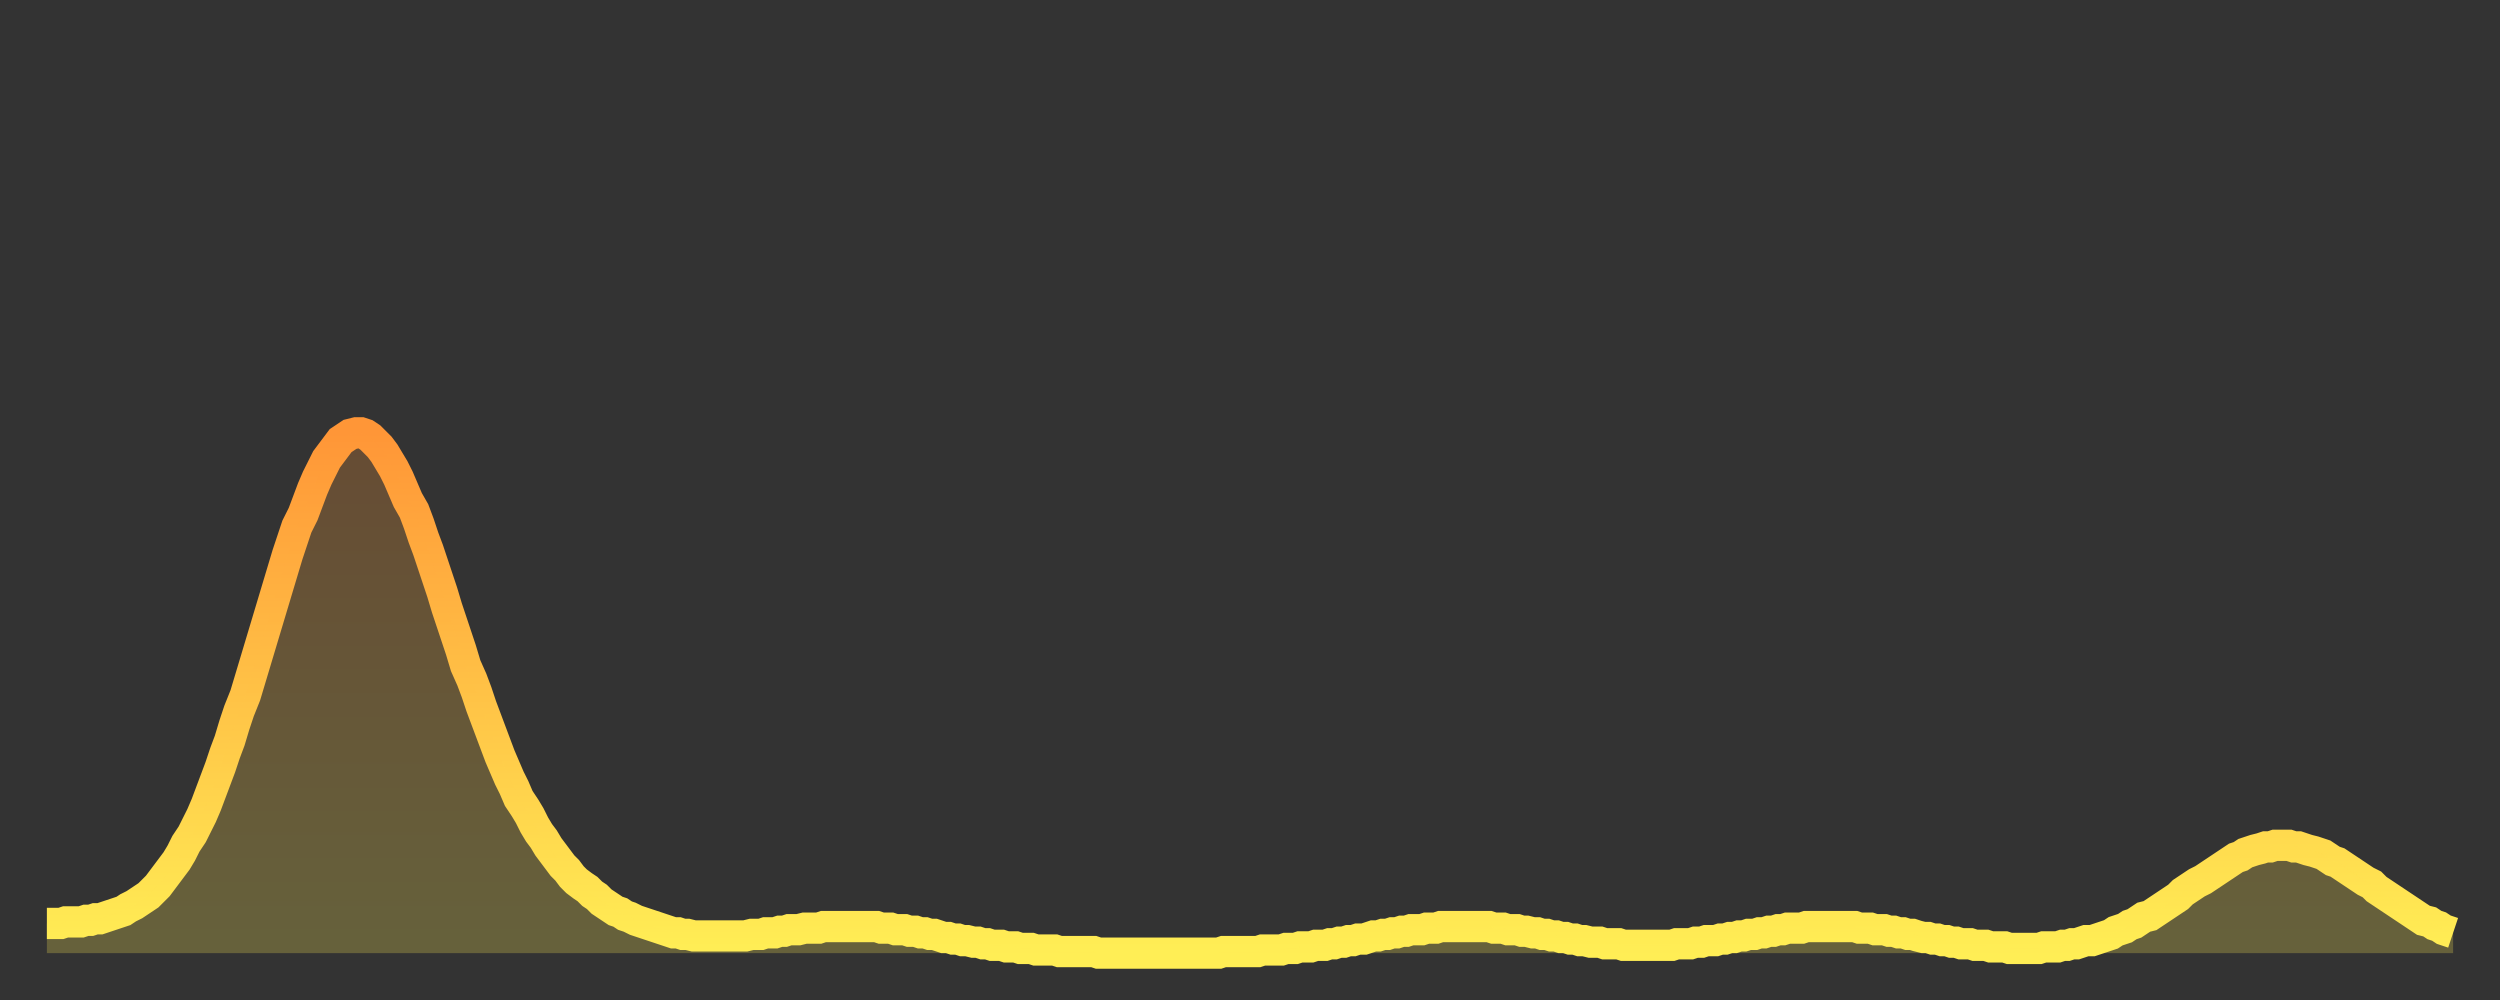 <?xml version="1.0" encoding="utf-8" ?>
<svg baseProfile="full" height="64" version="1.1" width="160" xmlns="http://www.w3.org/2000/svg" xmlns:ev="http://www.w3.org/2001/xml-events" xmlns:xlink="http://www.w3.org/1999/xlink"><rect width="100%" height="100%" fill="#333333" stroke="none"/><defs><linearGradient id="id6808208" x1="0" x2="0" y1="0" y2="1"><stop offset="0%" stop-color="#ff9637" /><stop offset="50%" stop-color="#ffc246" /><stop offset="100%" stop-color="#ffee55" /></linearGradient></defs><g transform="translate(3,3)"><g><path d="M 0.0 56.1 0.3 56.1 0.6 56.1 0.9 56.1 1.2 56.0 1.5 56.0 1.9 56.0 2.2 56.0 2.5 55.9 2.8 55.9 3.1 55.8 3.4 55.8 3.7 55.7 4.0 55.6 4.3 55.5 4.6 55.4 4.9 55.3 5.2 55.1 5.6 54.9 5.9 54.7 6.2 54.5 6.5 54.3 6.8 54.0 7.1 53.7 7.4 53.3 7.7 52.9 8.0 52.5 8.3 52.1 8.6 51.6 8.9 51.0 9.3 50.4 9.6 49.8 9.9 49.2 10.2 48.5 10.5 47.7 10.8 46.9 11.1 46.1 11.4 45.2 11.7 44.4 12.0 43.4 12.3 42.5 12.7 41.5 13.0 40.5 13.3 39.5 13.6 38.5 13.9 37.5 14.2 36.5 14.5 35.5 14.8 34.5 15.1 33.5 15.4 32.5 15.7 31.6 16.0 30.7 16.4 29.9 16.7 29.1 17.0 28.3 17.3 27.6 17.6 27.0 17.9 26.4 18.2 26.0 18.5 25.6 18.8 25.2 19.1 25.0 19.4 24.8 19.8 24.7 20.1 24.7 20.4 24.8 20.7 25.0 21.0 25.3 21.3 25.6 21.6 26.0 21.9 26.5 22.2 27.0 22.5 27.6 22.8 28.3 23.1 29.0 23.5 29.7 23.8 30.5 24.1 31.4 24.4 32.2 24.7 33.1 25.0 34.0 25.3 34.9 25.6 35.9 25.9 36.8 26.2 37.7 26.5 38.6 26.8 39.6 27.2 40.5 27.5 41.3 27.8 42.2 28.1 43.0 28.4 43.8 28.7 44.6 29.0 45.4 29.3 46.1 29.6 46.8 29.9 47.4 30.2 48.1 30.6 48.7 30.9 49.2 31.2 49.8 31.5 50.3 31.8 50.7 32.1 51.2 32.4 51.6 32.7 52.0 33.0 52.4 33.3 52.7 33.6 53.1 33.9 53.4 34.3 53.7 34.6 53.9 34.9 54.2 35.2 54.4 35.5 54.7 35.8 54.9 36.1 55.1 36.4 55.3 36.7 55.4 37.0 55.6 37.3 55.7 37.7 55.9 38.0 56.0 38.3 56.1 38.6 56.2 38.9 56.3 39.2 56.4 39.5 56.5 39.8 56.6 40.1 56.7 40.4 56.7 40.7 56.8 41.0 56.8 41.4 56.9 41.7 56.9 42.0 56.9 42.3 56.9 42.6 56.9 42.9 56.9 43.2 56.9 43.5 56.9 43.8 56.9 44.1 56.9 44.4 56.9 44.7 56.9 45.1 56.8 45.4 56.8 45.7 56.8 46.0 56.7 46.3 56.7 46.6 56.7 46.9 56.6 47.2 56.6 47.5 56.5 47.8 56.5 48.1 56.5 48.5 56.4 48.8 56.4 49.1 56.4 49.4 56.4 49.7 56.3 50.0 56.3 50.3 56.3 50.6 56.3 50.9 56.3 51.2 56.3 51.5 56.3 51.8 56.3 52.2 56.3 52.5 56.3 52.8 56.3 53.1 56.3 53.4 56.4 53.7 56.4 54.0 56.4 54.3 56.5 54.6 56.5 54.9 56.5 55.2 56.6 55.6 56.6 55.9 56.7 56.2 56.7 56.5 56.8 56.8 56.8 57.1 56.9 57.4 57.0 57.7 57.0 58.0 57.1 58.3 57.1 58.6 57.2 58.9 57.2 59.3 57.3 59.6 57.3 59.9 57.4 60.2 57.4 60.5 57.5 60.8 57.5 61.1 57.5 61.4 57.6 61.7 57.6 62.0 57.6 62.3 57.7 62.6 57.7 63.0 57.7 63.3 57.8 63.6 57.8 63.9 57.8 64.2 57.8 64.5 57.8 64.8 57.9 65.1 57.9 65.4 57.9 65.7 57.9 66.0 57.9 66.4 57.9 66.7 57.9 67.0 57.9 67.3 58.0 67.6 58.0 67.9 58.0 68.2 58.0 68.5 58.0 68.8 58.0 69.1 58.0 69.4 58.0 69.7 58.0 70.1 58.0 70.4 58.0 70.7 58.0 71.0 58.0 71.3 58.0 71.6 58.0 71.9 58.0 72.2 58.0 72.5 58.0 72.8 58.0 73.1 58.0 73.5 58.0 73.8 58.0 74.1 58.0 74.4 58.0 74.7 58.0 75.0 58.0 75.3 57.9 75.6 57.9 75.9 57.9 76.2 57.9 76.5 57.9 76.8 57.9 77.2 57.9 77.5 57.9 77.8 57.8 78.1 57.8 78.4 57.8 78.7 57.8 79.0 57.8 79.3 57.7 79.6 57.7 79.9 57.7 80.2 57.6 80.5 57.6 80.9 57.6 81.2 57.5 81.5 57.5 81.8 57.5 82.1 57.4 82.4 57.4 82.7 57.3 83.0 57.3 83.3 57.2 83.6 57.2 83.9 57.1 84.3 57.1 84.6 57.0 84.9 56.9 85.2 56.9 85.5 56.8 85.8 56.8 86.1 56.7 86.4 56.7 86.7 56.6 87.0 56.6 87.3 56.5 87.6 56.5 88.0 56.5 88.3 56.4 88.6 56.4 88.9 56.4 89.2 56.3 89.5 56.3 89.8 56.3 90.1 56.3 90.4 56.3 90.7 56.3 91.0 56.3 91.4 56.3 91.7 56.3 92.0 56.3 92.3 56.3 92.6 56.4 92.9 56.4 93.2 56.4 93.5 56.5 93.8 56.5 94.1 56.5 94.4 56.6 94.7 56.6 95.1 56.7 95.4 56.7 95.7 56.8 96.0 56.8 96.3 56.9 96.6 56.9 96.9 57.0 97.2 57.0 97.5 57.1 97.8 57.1 98.1 57.2 98.4 57.2 98.8 57.3 99.1 57.3 99.4 57.3 99.7 57.4 100.0 57.4 100.3 57.4 100.6 57.4 100.9 57.5 101.2 57.5 101.5 57.5 101.8 57.5 102.2 57.5 102.5 57.5 102.8 57.5 103.1 57.5 103.4 57.5 103.7 57.5 104.0 57.5 104.3 57.4 104.6 57.4 104.9 57.4 105.2 57.4 105.5 57.3 105.9 57.3 106.2 57.2 106.5 57.2 106.8 57.2 107.1 57.1 107.4 57.1 107.7 57.0 108.0 57.0 108.3 56.9 108.6 56.9 108.9 56.8 109.3 56.8 109.6 56.7 109.9 56.7 110.2 56.6 110.5 56.6 110.8 56.5 111.1 56.5 111.4 56.4 111.7 56.4 112.0 56.4 112.3 56.4 112.6 56.3 113.0 56.3 113.3 56.3 113.6 56.3 113.9 56.3 114.2 56.3 114.5 56.3 114.8 56.3 115.1 56.3 115.4 56.3 115.7 56.3 116.0 56.4 116.3 56.4 116.7 56.4 117.0 56.5 117.3 56.5 117.6 56.5 117.9 56.6 118.2 56.6 118.5 56.7 118.8 56.7 119.1 56.8 119.4 56.8 119.7 56.9 120.1 57.0 120.4 57.0 120.7 57.1 121.0 57.1 121.3 57.2 121.6 57.2 121.9 57.3 122.2 57.3 122.5 57.4 122.8 57.4 123.1 57.4 123.4 57.5 123.8 57.5 124.1 57.5 124.4 57.6 124.7 57.6 125.0 57.6 125.3 57.6 125.6 57.7 125.9 57.7 126.2 57.7 126.5 57.7 126.8 57.7 127.2 57.7 127.5 57.7 127.8 57.6 128.1 57.6 128.4 57.6 128.7 57.6 129.0 57.5 129.3 57.5 129.6 57.4 129.9 57.4 130.2 57.3 130.5 57.2 130.9 57.2 131.2 57.1 131.5 57.0 131.8 56.9 132.1 56.8 132.4 56.6 132.7 56.5 133.0 56.4 133.3 56.2 133.6 56.1 133.9 55.9 134.2 55.7 134.6 55.6 134.9 55.4 135.2 55.2 135.5 55.0 135.8 54.8 136.1 54.6 136.4 54.4 136.7 54.1 137.0 53.9 137.3 53.7 137.6 53.5 138.0 53.3 138.3 53.1 138.6 52.9 138.9 52.7 139.2 52.5 139.5 52.3 139.8 52.1 140.1 51.9 140.4 51.8 140.7 51.6 141.0 51.5 141.3 51.4 141.7 51.3 142.0 51.2 142.3 51.2 142.6 51.1 142.9 51.1 143.2 51.1 143.5 51.1 143.8 51.2 144.1 51.2 144.4 51.3 144.7 51.4 145.1 51.5 145.4 51.6 145.7 51.7 146.0 51.9 146.3 52.1 146.6 52.2 146.9 52.4 147.2 52.6 147.5 52.8 147.8 53.0 148.1 53.2 148.4 53.4 148.8 53.6 149.1 53.9 149.4 54.1 149.7 54.3 150.0 54.5 150.3 54.7 150.6 54.9 150.9 55.1 151.2 55.3 151.5 55.5 151.8 55.7 152.1 55.9 152.5 56.0 152.8 56.2 153.1 56.3 153.4 56.5 153.7 56.6 154.0 56.7" fill="none" id="graph-curve" opacity="1" stroke="url(#id6808208)" stroke-width="2" /><path d="M 0 58 L 0.0 56.1 0.3 56.1 0.6 56.1 0.9 56.1 1.2 56.0 1.5 56.0 1.9 56.0 2.2 56.0 2.5 55.9 2.8 55.9 3.1 55.8 3.4 55.8 3.7 55.7 4.0 55.6 4.3 55.5 4.6 55.4 4.9 55.3 5.2 55.1 5.6 54.9 5.9 54.7 6.2 54.5 6.5 54.3 6.8 54.0 7.1 53.7 7.4 53.3 7.7 52.9 8.0 52.5 8.3 52.1 8.6 51.6 8.9 51.0 9.3 50.4 9.6 49.8 9.9 49.2 10.2 48.5 10.5 47.7 10.8 46.9 11.1 46.1 11.4 45.2 11.7 44.4 12.0 43.4 12.3 42.5 12.7 41.5 13.0 40.5 13.3 39.5 13.6 38.5 13.9 37.5 14.2 36.5 14.5 35.5 14.8 34.5 15.1 33.5 15.4 32.5 15.7 31.6 16.0 30.7 16.4 29.9 16.7 29.1 17.0 28.3 17.3 27.6 17.6 27.0 17.9 26.4 18.2 26.0 18.5 25.6 18.8 25.2 19.1 25.0 19.4 24.8 19.8 24.7 20.1 24.7 20.4 24.8 20.7 25.0 21.0 25.3 21.3 25.6 21.6 26.0 21.9 26.5 22.2 27.0 22.5 27.6 22.8 28.3 23.1 29.0 23.5 29.7 23.8 30.5 24.1 31.4 24.4 32.2 24.7 33.1 25.0 34.0 25.3 34.9 25.6 35.9 25.9 36.8 26.2 37.7 26.5 38.6 26.8 39.6 27.2 40.5 27.5 41.3 27.8 42.2 28.1 43.0 28.4 43.8 28.7 44.6 29.0 45.4 29.3 46.1 29.6 46.8 29.9 47.4 30.2 48.1 30.6 48.7 30.9 49.2 31.2 49.8 31.5 50.3 31.8 50.7 32.1 51.2 32.4 51.6 32.7 52.0 33.0 52.4 33.3 52.7 33.6 53.1 33.9 53.4 34.3 53.7 34.6 53.9 34.9 54.2 35.2 54.4 35.5 54.7 35.8 54.9 36.1 55.1 36.4 55.3 36.7 55.4 37.0 55.6 37.3 55.7 37.7 55.9 38.0 56.0 38.3 56.1 38.6 56.2 38.9 56.3 39.2 56.4 39.5 56.5 39.8 56.6 40.1 56.7 40.4 56.7 40.7 56.8 41.0 56.8 41.4 56.9 41.7 56.9 42.0 56.9 42.3 56.9 42.6 56.9 42.9 56.9 43.2 56.9 43.5 56.9 43.8 56.9 44.1 56.9 44.4 56.9 44.7 56.9 45.1 56.8 45.4 56.8 45.7 56.8 46.0 56.7 46.3 56.7 46.6 56.7 46.9 56.6 47.2 56.6 47.5 56.5 47.8 56.5 48.1 56.5 48.5 56.4 48.8 56.4 49.1 56.4 49.4 56.4 49.7 56.3 50.0 56.3 50.3 56.3 50.6 56.3 50.9 56.3 51.2 56.3 51.5 56.3 51.8 56.3 52.2 56.3 52.5 56.3 52.8 56.3 53.1 56.3 53.4 56.4 53.7 56.4 54.0 56.4 54.3 56.5 54.6 56.5 54.9 56.5 55.2 56.6 55.6 56.6 55.9 56.7 56.2 56.7 56.5 56.8 56.8 56.8 57.1 56.9 57.4 57.0 57.7 57.0 58.0 57.1 58.3 57.1 58.6 57.2 58.9 57.2 59.3 57.3 59.6 57.3 59.9 57.4 60.2 57.4 60.5 57.5 60.8 57.5 61.1 57.5 61.4 57.6 61.7 57.6 62.0 57.6 62.3 57.7 62.6 57.7 63.0 57.7 63.3 57.8 63.6 57.8 63.9 57.8 64.2 57.8 64.5 57.8 64.8 57.9 65.1 57.9 65.4 57.9 65.7 57.9 66.0 57.9 66.4 57.9 66.7 57.9 67.0 57.9 67.3 58.0 67.6 58.0 67.9 58.0 68.2 58.0 68.5 58.0 68.8 58.0 69.1 58.0 69.4 58.0 69.7 58.0 70.1 58.0 70.4 58.0 70.7 58.0 71.0 58.0 71.3 58.0 71.6 58.0 71.9 58.0 72.2 58.0 72.5 58.0 72.8 58.0 73.1 58.0 73.5 58.0 73.8 58.0 74.1 58.0 74.4 58.0 74.7 58.0 75.0 58.0 75.3 57.9 75.6 57.9 75.9 57.9 76.2 57.9 76.5 57.9 76.8 57.9 77.2 57.9 77.5 57.9 77.8 57.8 78.1 57.8 78.4 57.8 78.7 57.8 79.0 57.8 79.3 57.7 79.6 57.7 79.9 57.7 80.2 57.6 80.5 57.6 80.9 57.6 81.2 57.5 81.5 57.5 81.8 57.5 82.1 57.4 82.4 57.4 82.7 57.3 83.0 57.3 83.3 57.2 83.6 57.2 83.9 57.1 84.3 57.1 84.6 57.0 84.9 56.9 85.2 56.9 85.5 56.8 85.8 56.8 86.1 56.7 86.4 56.7 86.7 56.6 87.0 56.6 87.3 56.5 87.6 56.5 88.0 56.5 88.3 56.4 88.6 56.4 88.9 56.4 89.2 56.3 89.5 56.3 89.8 56.3 90.1 56.3 90.4 56.3 90.7 56.3 91.0 56.3 91.4 56.3 91.7 56.3 92.0 56.3 92.3 56.3 92.6 56.4 92.9 56.4 93.2 56.4 93.5 56.5 93.8 56.5 94.1 56.5 94.4 56.6 94.7 56.6 95.1 56.7 95.4 56.7 95.7 56.8 96.0 56.8 96.3 56.9 96.6 56.9 96.9 57.0 97.2 57.0 97.5 57.1 97.8 57.1 98.1 57.2 98.4 57.2 98.8 57.3 99.1 57.3 99.4 57.3 99.7 57.4 100.0 57.4 100.3 57.4 100.6 57.4 100.9 57.5 101.2 57.5 101.5 57.5 101.8 57.5 102.2 57.5 102.5 57.5 102.8 57.5 103.1 57.5 103.4 57.5 103.7 57.5 104.0 57.5 104.3 57.4 104.6 57.4 104.9 57.4 105.2 57.4 105.5 57.3 105.9 57.3 106.2 57.2 106.5 57.2 106.8 57.2 107.1 57.1 107.4 57.1 107.7 57.0 108.0 57.0 108.3 56.9 108.6 56.9 108.9 56.8 109.3 56.8 109.6 56.7 109.9 56.7 110.2 56.6 110.5 56.6 110.8 56.5 111.1 56.5 111.4 56.4 111.7 56.4 112.0 56.4 112.3 56.4 112.6 56.3 113.0 56.3 113.3 56.3 113.6 56.3 113.9 56.3 114.2 56.3 114.5 56.3 114.8 56.3 115.1 56.3 115.4 56.3 115.7 56.3 116.0 56.4 116.3 56.4 116.7 56.4 117.0 56.5 117.3 56.5 117.6 56.5 117.9 56.6 118.2 56.6 118.5 56.7 118.8 56.7 119.1 56.8 119.4 56.8 119.7 56.9 120.1 57.0 120.4 57.0 120.7 57.1 121.0 57.1 121.3 57.2 121.6 57.2 121.9 57.3 122.2 57.3 122.5 57.4 122.8 57.4 123.1 57.4 123.4 57.5 123.8 57.5 124.1 57.5 124.4 57.6 124.7 57.6 125.0 57.6 125.3 57.6 125.6 57.7 125.9 57.7 126.2 57.7 126.5 57.7 126.8 57.7 127.2 57.7 127.5 57.7 127.8 57.6 128.1 57.6 128.4 57.6 128.7 57.6 129.0 57.5 129.3 57.5 129.6 57.4 129.9 57.4 130.2 57.3 130.5 57.2 130.9 57.2 131.2 57.1 131.5 57.0 131.8 56.9 132.1 56.8 132.4 56.6 132.7 56.5 133.0 56.4 133.3 56.2 133.6 56.1 133.9 55.9 134.2 55.7 134.6 55.6 134.9 55.4 135.2 55.2 135.5 55.0 135.8 54.8 136.1 54.6 136.4 54.4 136.7 54.1 137.0 53.9 137.3 53.7 137.6 53.5 138.0 53.3 138.3 53.1 138.6 52.9 138.9 52.7 139.2 52.5 139.5 52.3 139.8 52.1 140.1 51.9 140.4 51.8 140.7 51.6 141.0 51.5 141.3 51.4 141.7 51.3 142.0 51.2 142.3 51.2 142.6 51.1 142.9 51.1 143.2 51.1 143.5 51.1 143.8 51.2 144.1 51.2 144.4 51.3 144.7 51.4 145.1 51.5 145.4 51.6 145.7 51.7 146.0 51.9 146.3 52.1 146.6 52.2 146.9 52.4 147.2 52.6 147.5 52.8 147.8 53.0 148.1 53.2 148.4 53.4 148.8 53.6 149.1 53.9 149.4 54.1 149.7 54.3 150.0 54.5 150.3 54.7 150.6 54.9 150.9 55.1 151.2 55.3 151.5 55.5 151.8 55.7 152.1 55.9 152.5 56.0 152.8 56.2 153.1 56.3 153.4 56.5 153.7 56.6 154.0 56.7 154 58" fill="url(#id6808208)" fill-opacity=".25" id="graph-shadow" /></g></g></svg>